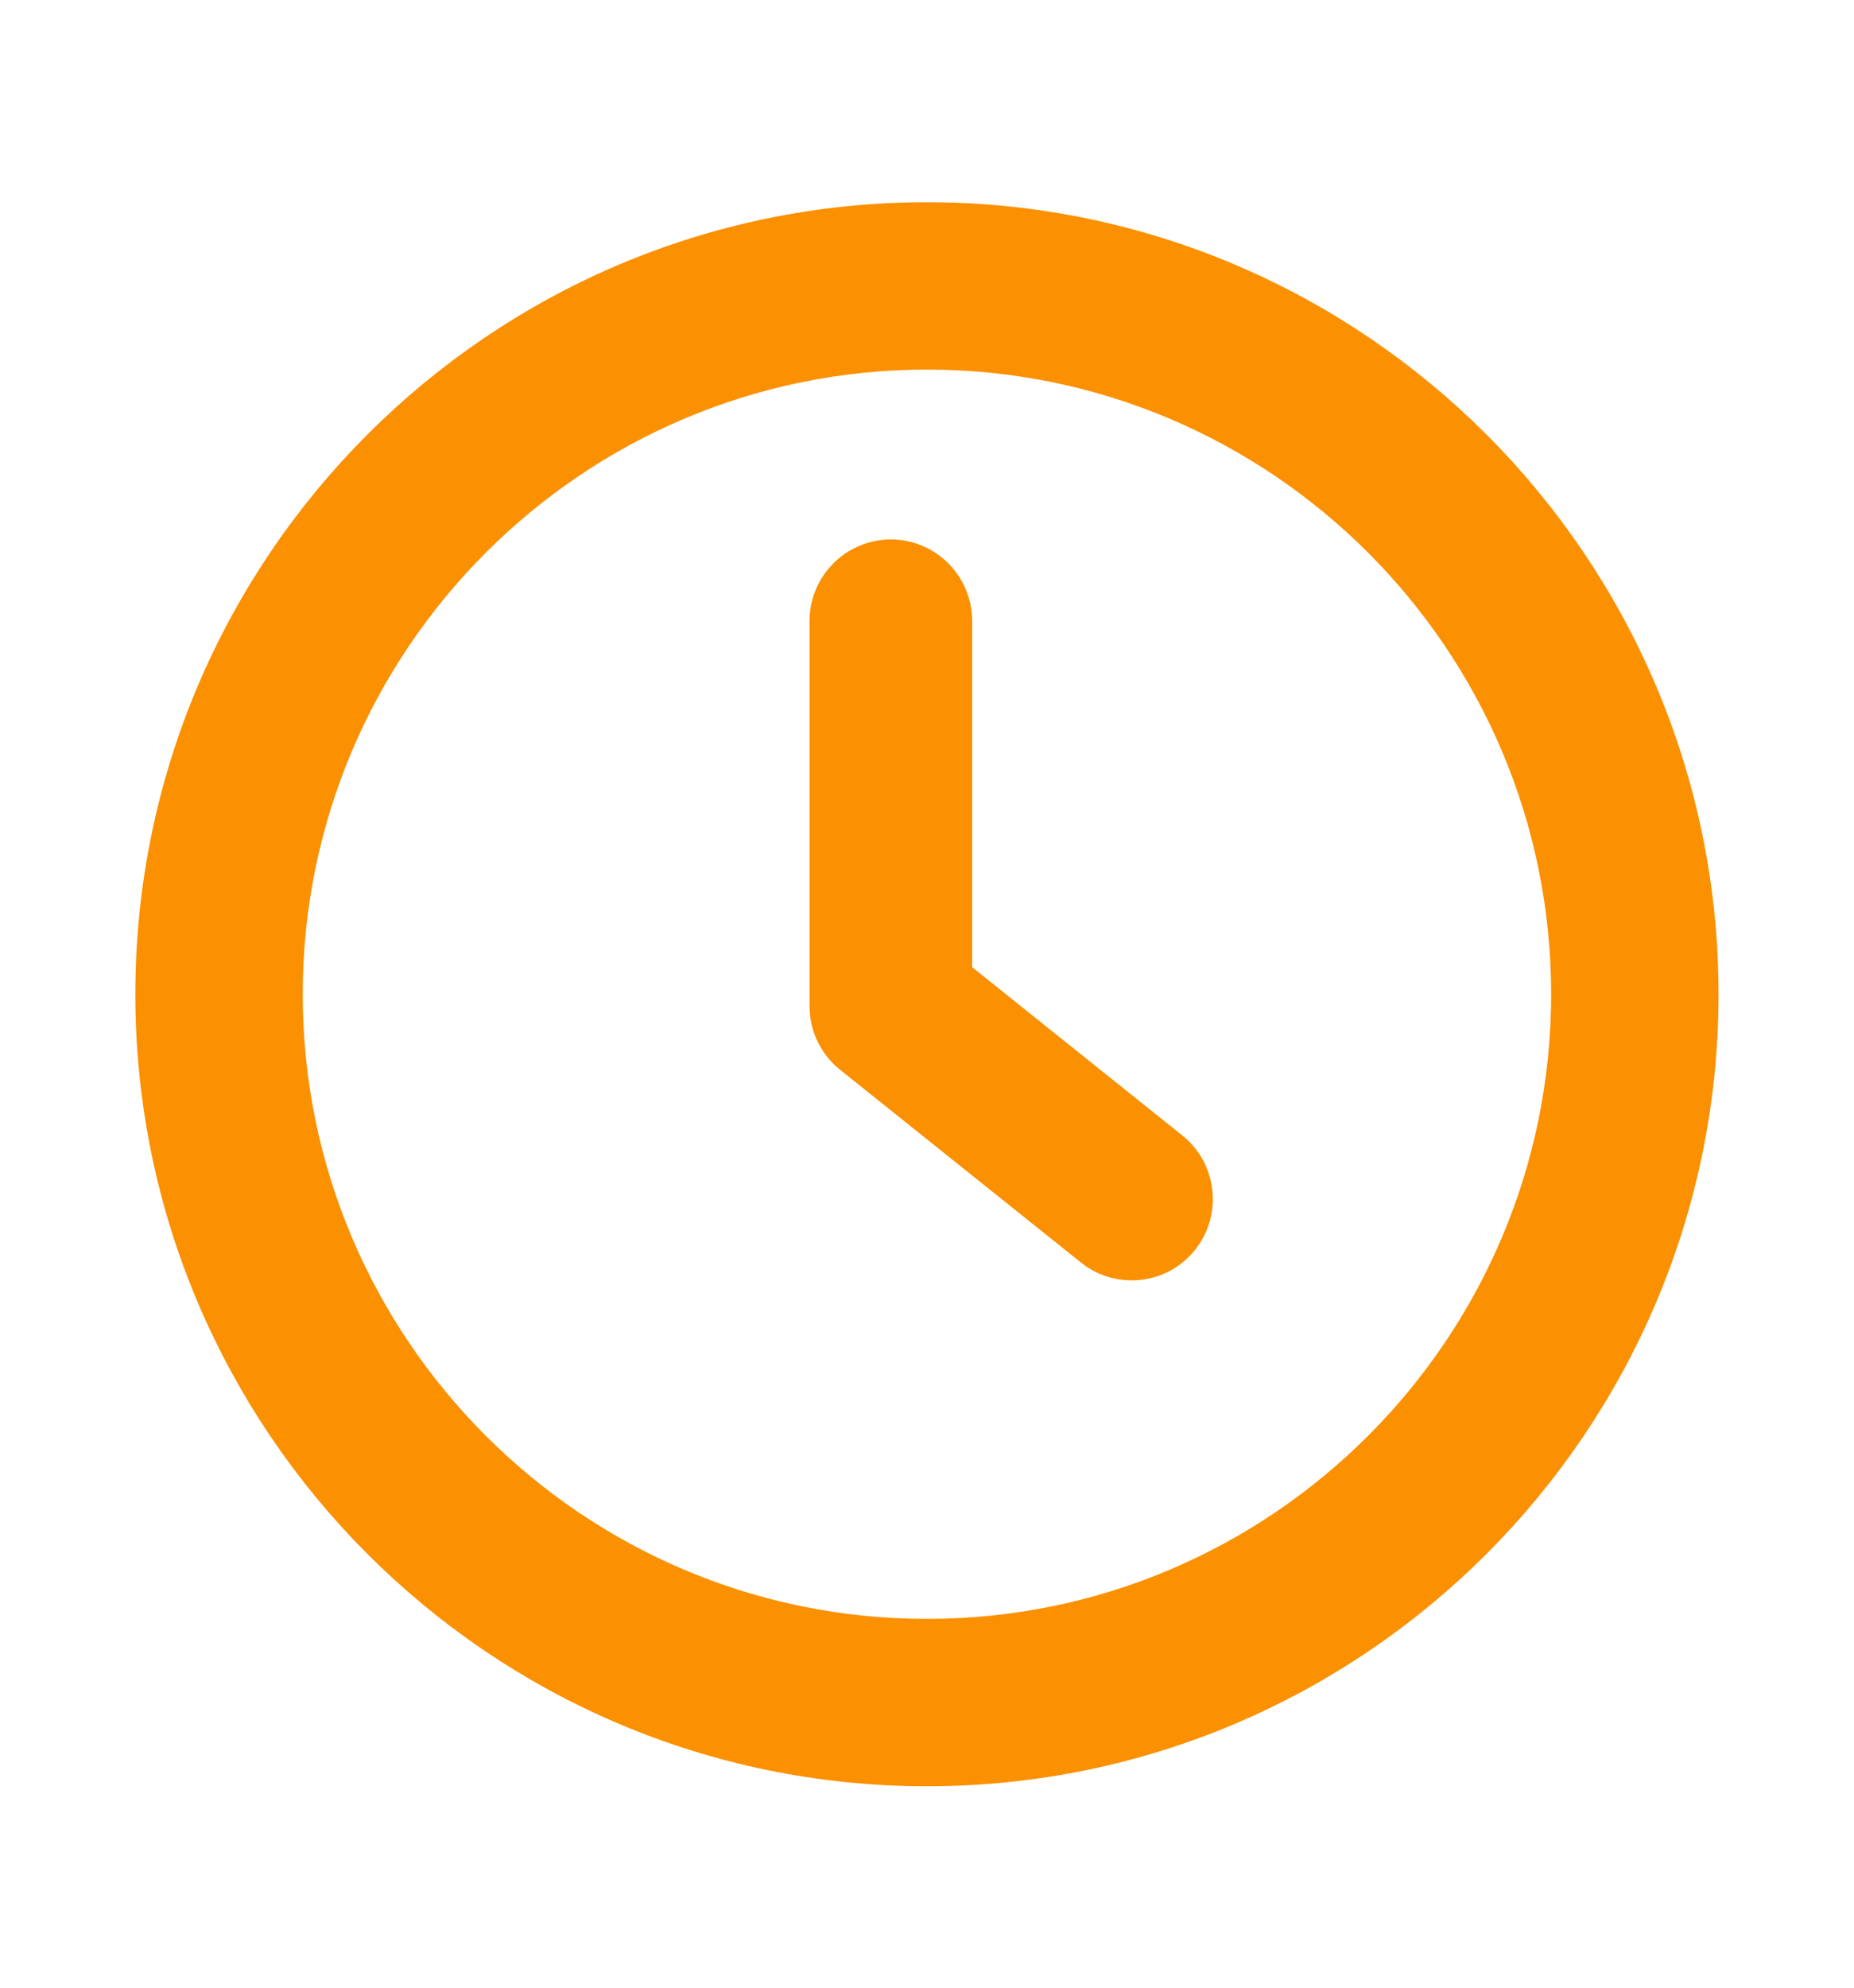 <svg width="14" height="15" viewBox="0 0 14 15" fill="none" xmlns="http://www.w3.org/2000/svg">
<path d="M7 13.23C10.157 13.23 12.727 10.661 12.727 7.503C12.727 4.345 10.157 1.776 7 1.776C3.842 1.776 1.272 4.345 1.272 7.503C1.272 10.661 3.842 13.23 7 13.23ZM7 2.539C9.737 2.539 11.963 4.765 11.963 7.503C11.963 10.241 9.737 12.467 7 12.467C4.262 12.467 2.036 10.241 2.036 7.503C2.036 4.765 4.262 2.539 7 2.539Z" fill="#FB9000" stroke="#FB9000" stroke-width="0.5"/>
<path d="M8.318 9.332C8.385 9.387 8.465 9.412 8.545 9.412C8.6 9.412 8.654 9.4 8.703 9.377C8.752 9.353 8.795 9.318 8.829 9.276C8.954 9.119 8.929 8.89 8.773 8.765L7.091 7.419V4.685C7.091 4.485 6.927 4.321 6.727 4.321C6.527 4.321 6.363 4.485 6.363 4.685V7.594C6.363 7.705 6.414 7.809 6.5 7.878L8.318 9.332Z" fill="#FB9000" stroke="#FB9000" stroke-width="0.5"/>
</svg>

